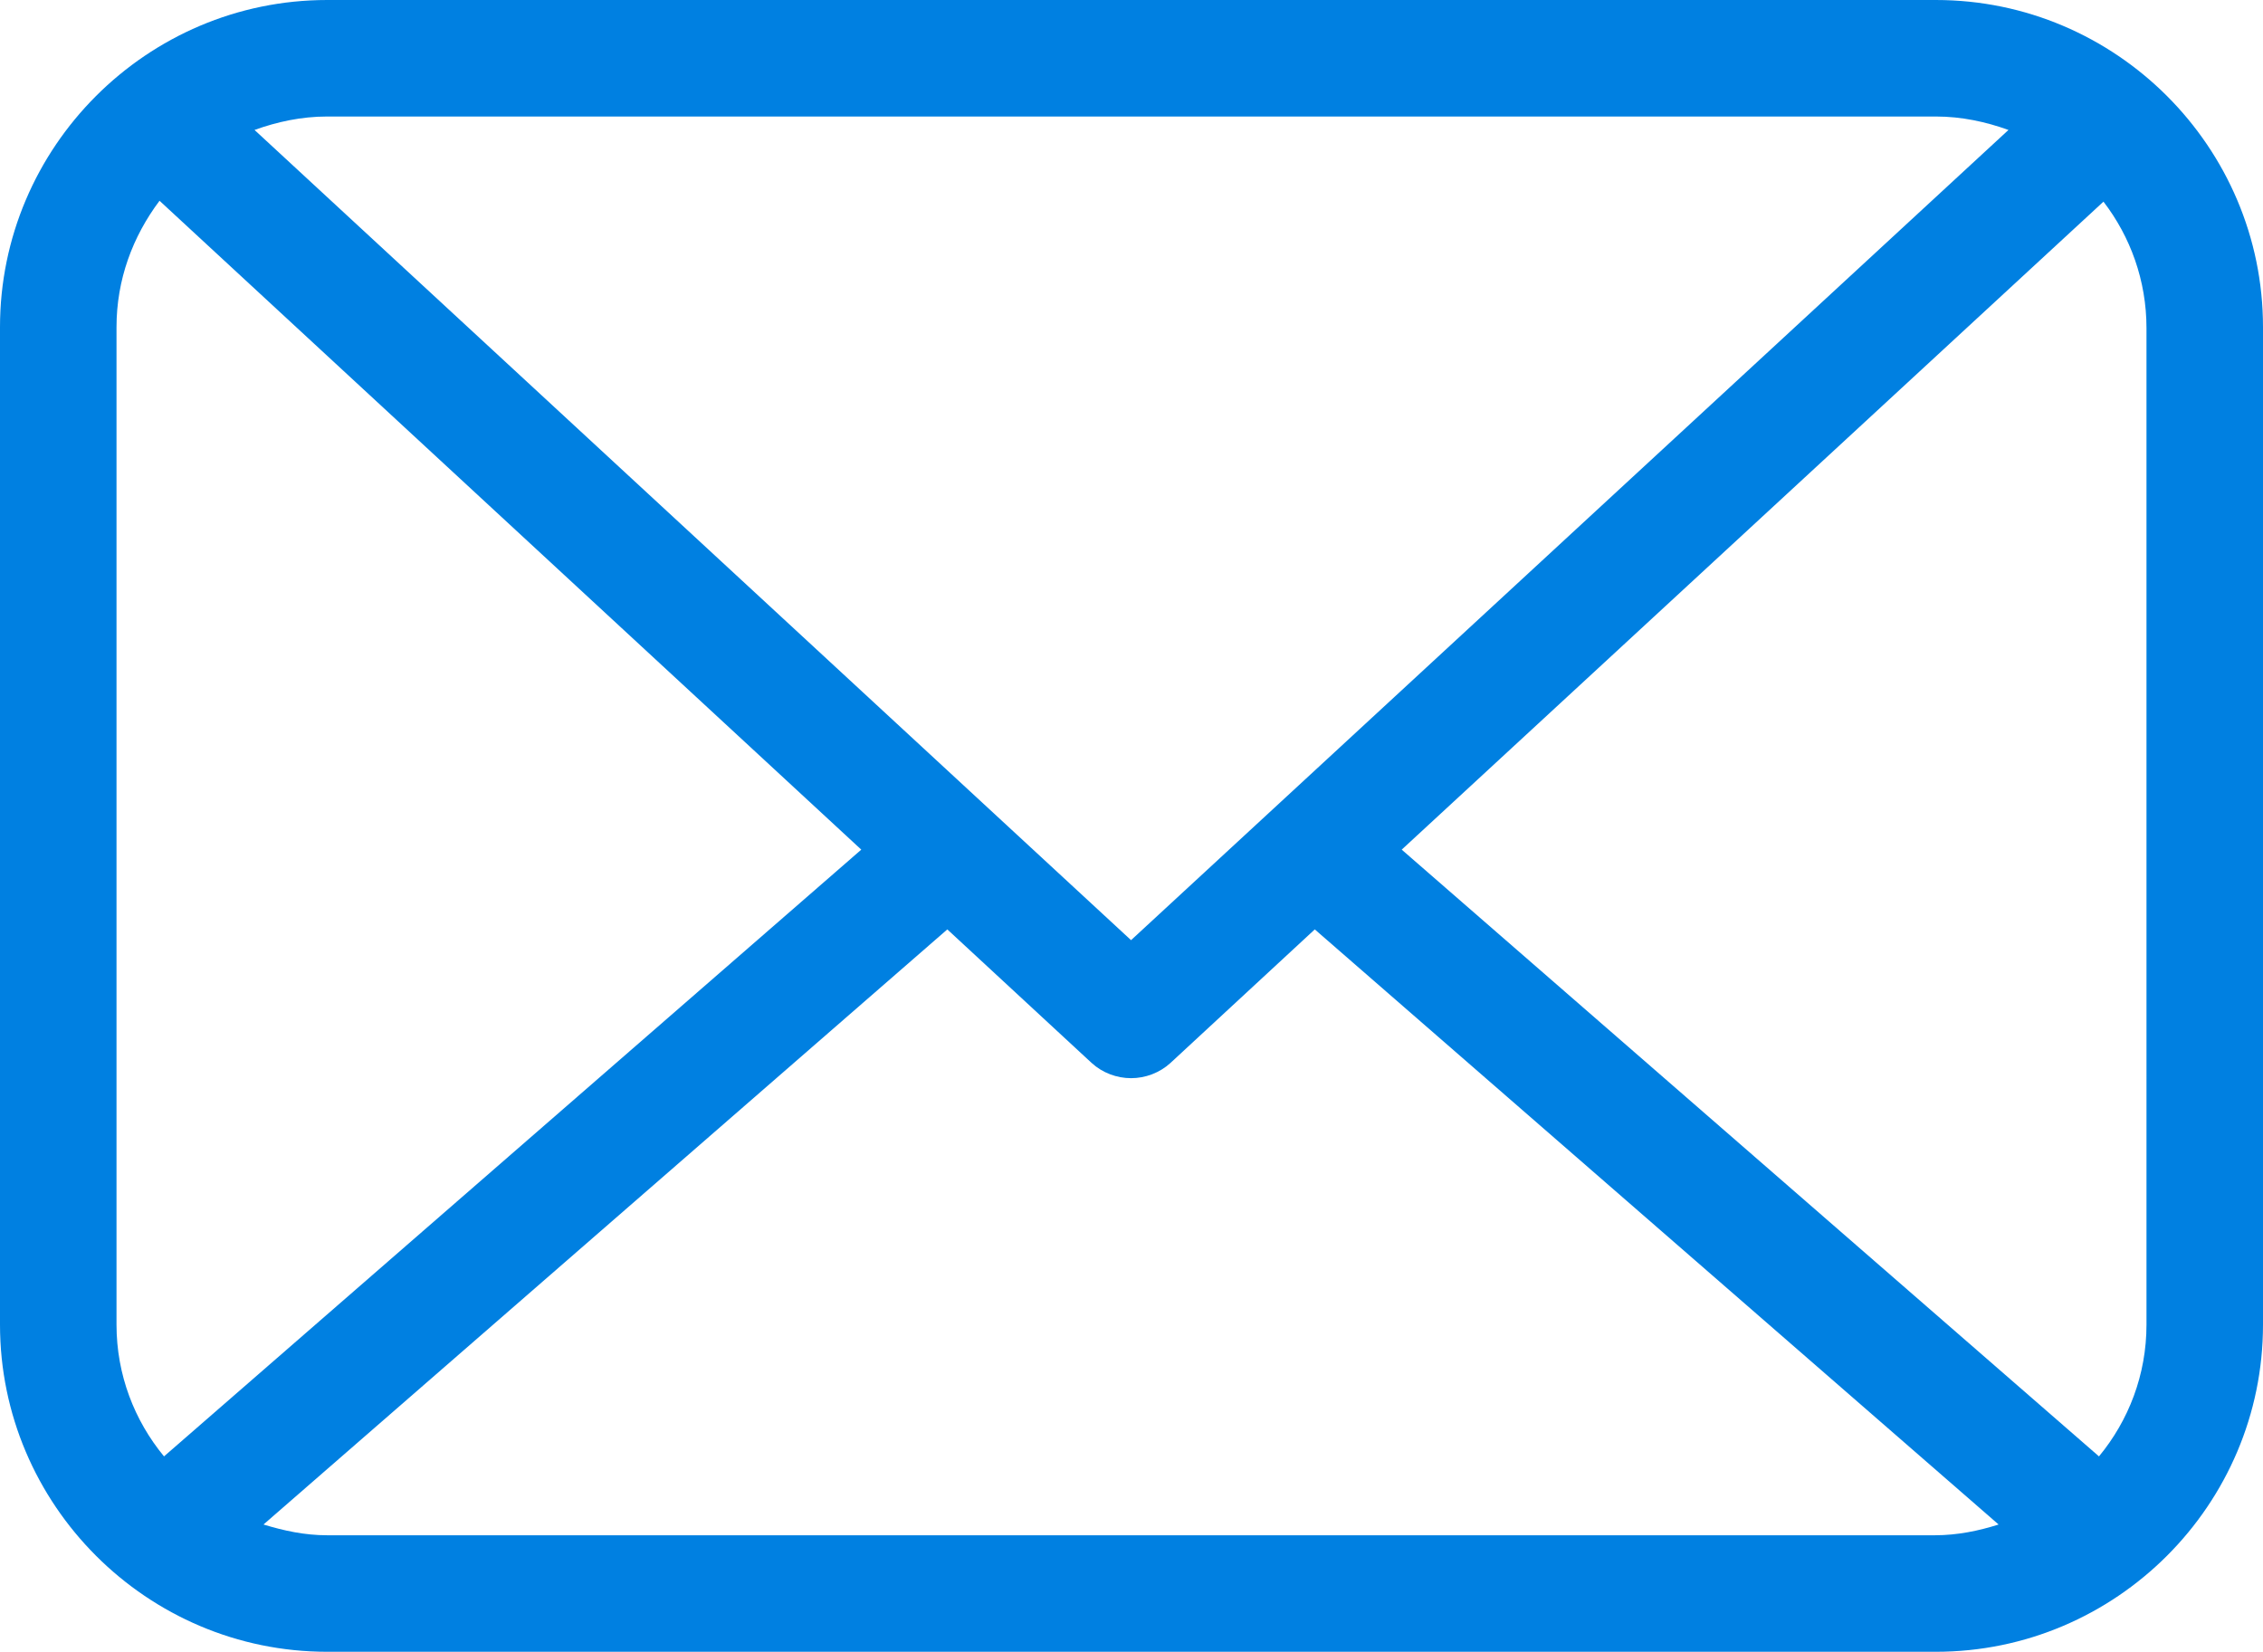 <?xml version="1.0" encoding="UTF-8"?><svg xmlns="http://www.w3.org/2000/svg" viewBox="0 0 25.25 18.43"><defs><style>.d{fill:#0080e1;}</style></defs><g id="a"/><g id="b"><g id="c"><path class="d" d="M21.6,0H3.65C1.64,0,0,1.64,0,3.65V14.78c0,2.01,1.64,3.65,3.65,3.65H21.6c2.01,0,3.65-1.64,3.65-3.65V3.65c0-2.01-1.64-3.65-3.65-3.65Zm2.35,14.78c0,.56-.2,1.07-.53,1.47l-7.78-6.77,7.83-7.23c.3,.39,.48,.88,.48,1.41V14.78ZM21.6,1.3c.29,0,.56,.06,.81,.15L12.62,10.49,2.84,1.45c.25-.09,.52-.15,.81-.15H21.6ZM1.83,16.25c-.33-.4-.53-.91-.53-1.47V3.65c0-.53,.18-1.01,.48-1.41l7.83,7.24L1.83,16.25Zm1.82,.88c-.25,0-.48-.05-.71-.12l7.63-6.64,1.61,1.49c.12,.11,.28,.17,.44,.17s.32-.06,.44-.17l1.61-1.49,7.63,6.64c-.22,.07-.46,.12-.71,.12H3.65Z"/></g></g></svg>